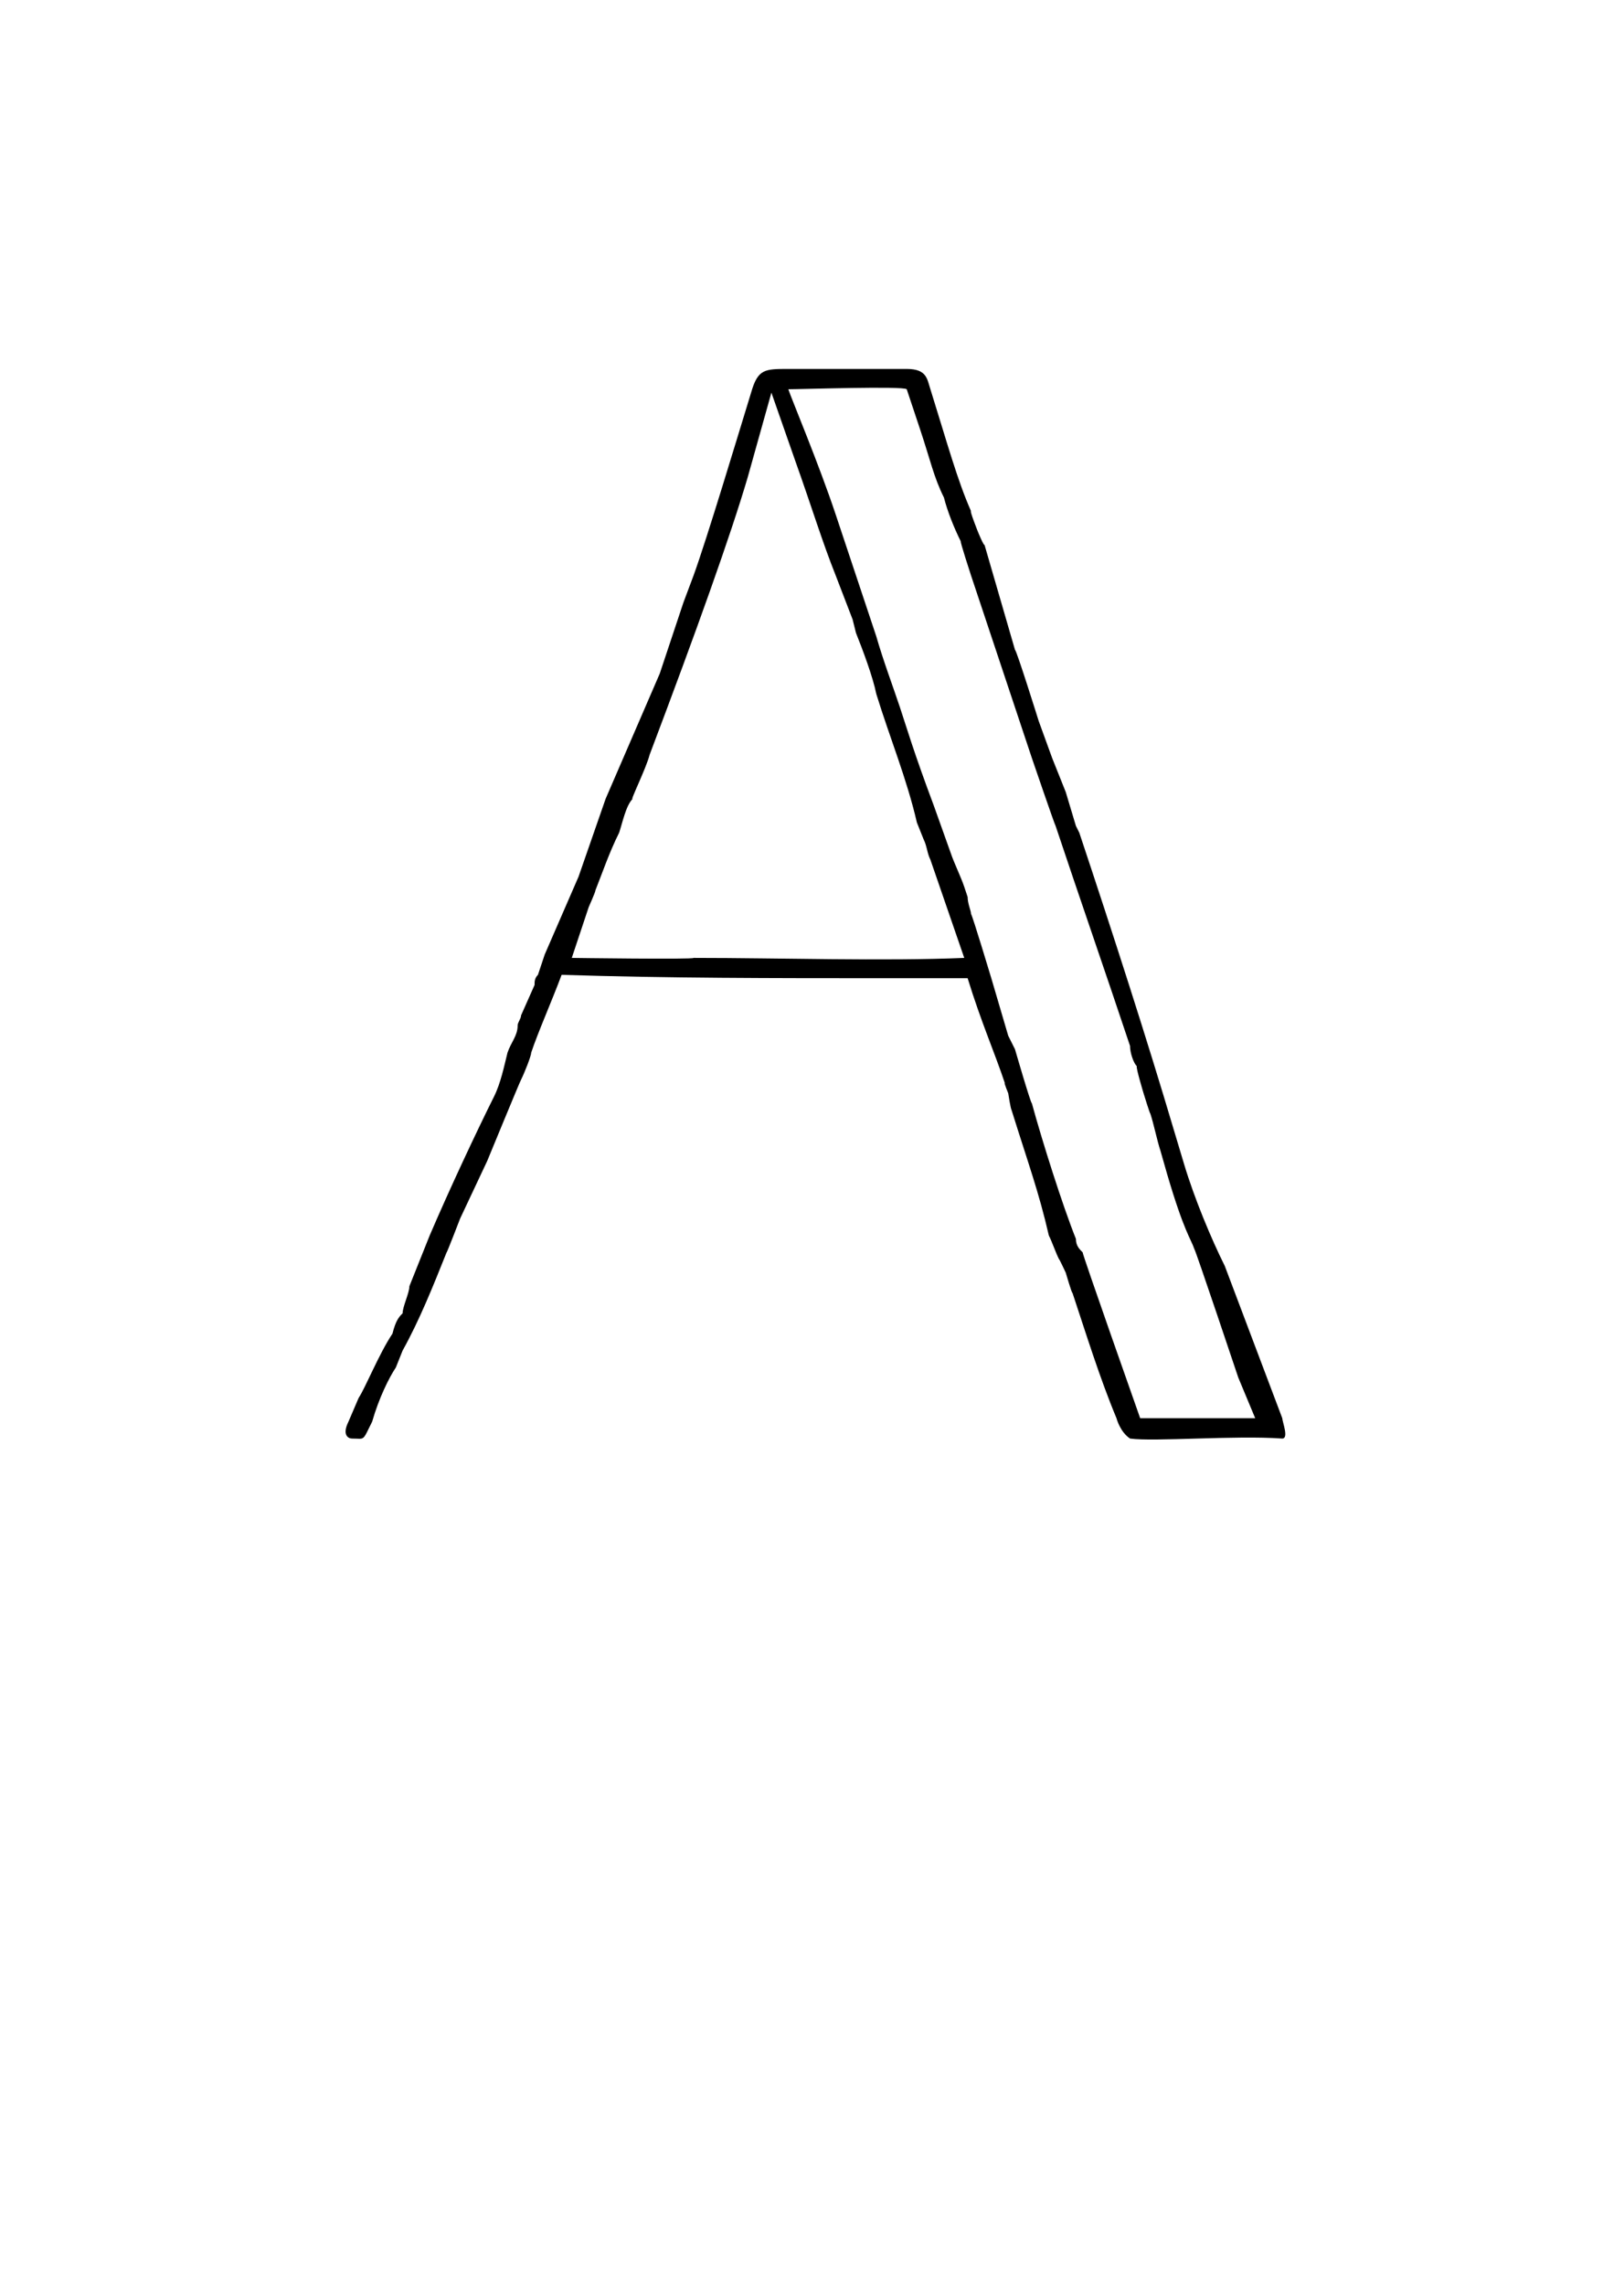<?xml version="1.0" standalone="no"?><!DOCTYPE svg PUBLIC "-//W3C//DTD SVG 1.1//EN" "http://www.w3.org/Graphics/SVG/1.1/DTD/svg11.dtd"><svg xmlns="http://www.w3.org/2000/svg" version="1.1" width="48px" height="67.5px" viewBox="0 -11 48 67.5" style="top:-11px"><desc>a</desc><defs/><g id="Polygon62599"><path d="m22.2.6c.2-.7.4-.7 1.1-.7h3.5c.6 0 .6.3.7.6c.5 1.6.8 2.7 1.2 3.6c-.05-.03.2.6.2.6c0 0 .17.42.2.4l.9 3.1c.04-.01.7 2.1.7 2.1l.4 1.1l.4 1l.3 1l.1.2c1 3 2 6.1 2.8 8.8l.3 1c.3 1 .8 2.2 1.2 3l1.7 4.5c0 .1.2.6 0 .6c-1.4-.1-3.8.1-4.5 0c-.3-.2-.4-.6-.4-.6c-.5-1.2-.9-2.5-1.3-3.7c-.02.02-.2-.6-.2-.6c0 0-.2-.43-.2-.4c-.1-.2-.2-.5-.3-.7c-.3-1.3-.6-2.1-1.1-3.7c-.03-.04-.1-.5-.1-.5c0 0-.14-.34-.1-.3c-.3-.9-.7-1.8-1.1-3.1h-2.5c-3.2 0-6.4 0-9.5-.1c-.3.8-.7 1.7-.9 2.3c0 .1-.2.6-.3.8c-.02.02-1 2.4-1 2.4l-.8 1.7s-.4 1.04-.4 1c-.4 1-.8 2-1.3 2.9l-.2.5c-.2.3-.5.9-.7 1.6c-.3.6-.2.5-.6.5c-.1 0-.3-.1-.1-.5l.3-.7c.2-.3.6-1.3 1-1.9c.1-.4.2-.5.3-.6c0-.2.2-.6.2-.8l.6-1.5c.6-1.4 1.4-3.1 1.9-4.1c.2-.4.3-.9.4-1.3c.1-.3.3-.5.3-.8c0-.1.1-.2.1-.3l.4-.9c0-.1 0-.2.1-.3l.2-.6l1-2.3l.8-2.3l1.6-3.7l.7-2.1l.3-.8c.4-1.1 1.3-4.1 1.7-5.4zm9.6 25c0 .2.1.3.2.4c-.03 0 1.7 4.9 1.7 4.9h3.4l-.5-1.2s-1.27-3.79-1.3-3.8c-.1-.3-.3-.5-.8-2.2l-.2-.7c-.1-.3-.2-.8-.3-1.1c-.01.02-.2-.6-.2-.6c0 0-.23-.76-.2-.8c-.1-.1-.2-.4-.2-.6c-.7-2.1-1.5-4.4-2.2-6.5c-.03-.04-.7-2-.7-2L28.7 6s-.34-1.04-.3-1c-.2-.4-.4-.9-.5-1.3c-.3-.6-.4-1.1-.7-2L26.8.5c-.1-.1-3.1 0-3.5 0c.1.3.9 2.2 1.4 3.7l1.2 3.6c.2.7.5 1.5.7 2.1c.2.6.4 1.3 1 2.9l.5 1.4c.1.3.3.7.4 1l.1.3c0 .2.1.4.1.5c.04.04.6 1.9.6 1.9l.5 1.7l.2.4s.46 1.59.5 1.6c.3 1.1.9 3 1.3 4zm-8.3-23l-.7-2l-.7 2.5c-.5 1.7-1.5 4.5-2.9 8.2c-.1.4-.6 1.4-.5 1.3c-.2.2-.3.7-.4 1c-.3.6-.5 1.2-.7 1.7c.01.03-.2.5-.2.5l-.5 1.5s3.61.05 3.6 0c2.6 0 5.6.1 8 0l-1-2.9c-.1-.2-.1-.4-.2-.6l-.2-.5c-.3-1.3-.8-2.5-1.2-3.8c-.1-.5-.4-1.3-.6-1.8l-.1-.4l-.5-1.3c-.4-1-.7-2-1.2-3.4z" stroke="none" fill="#000"/></g></svg>